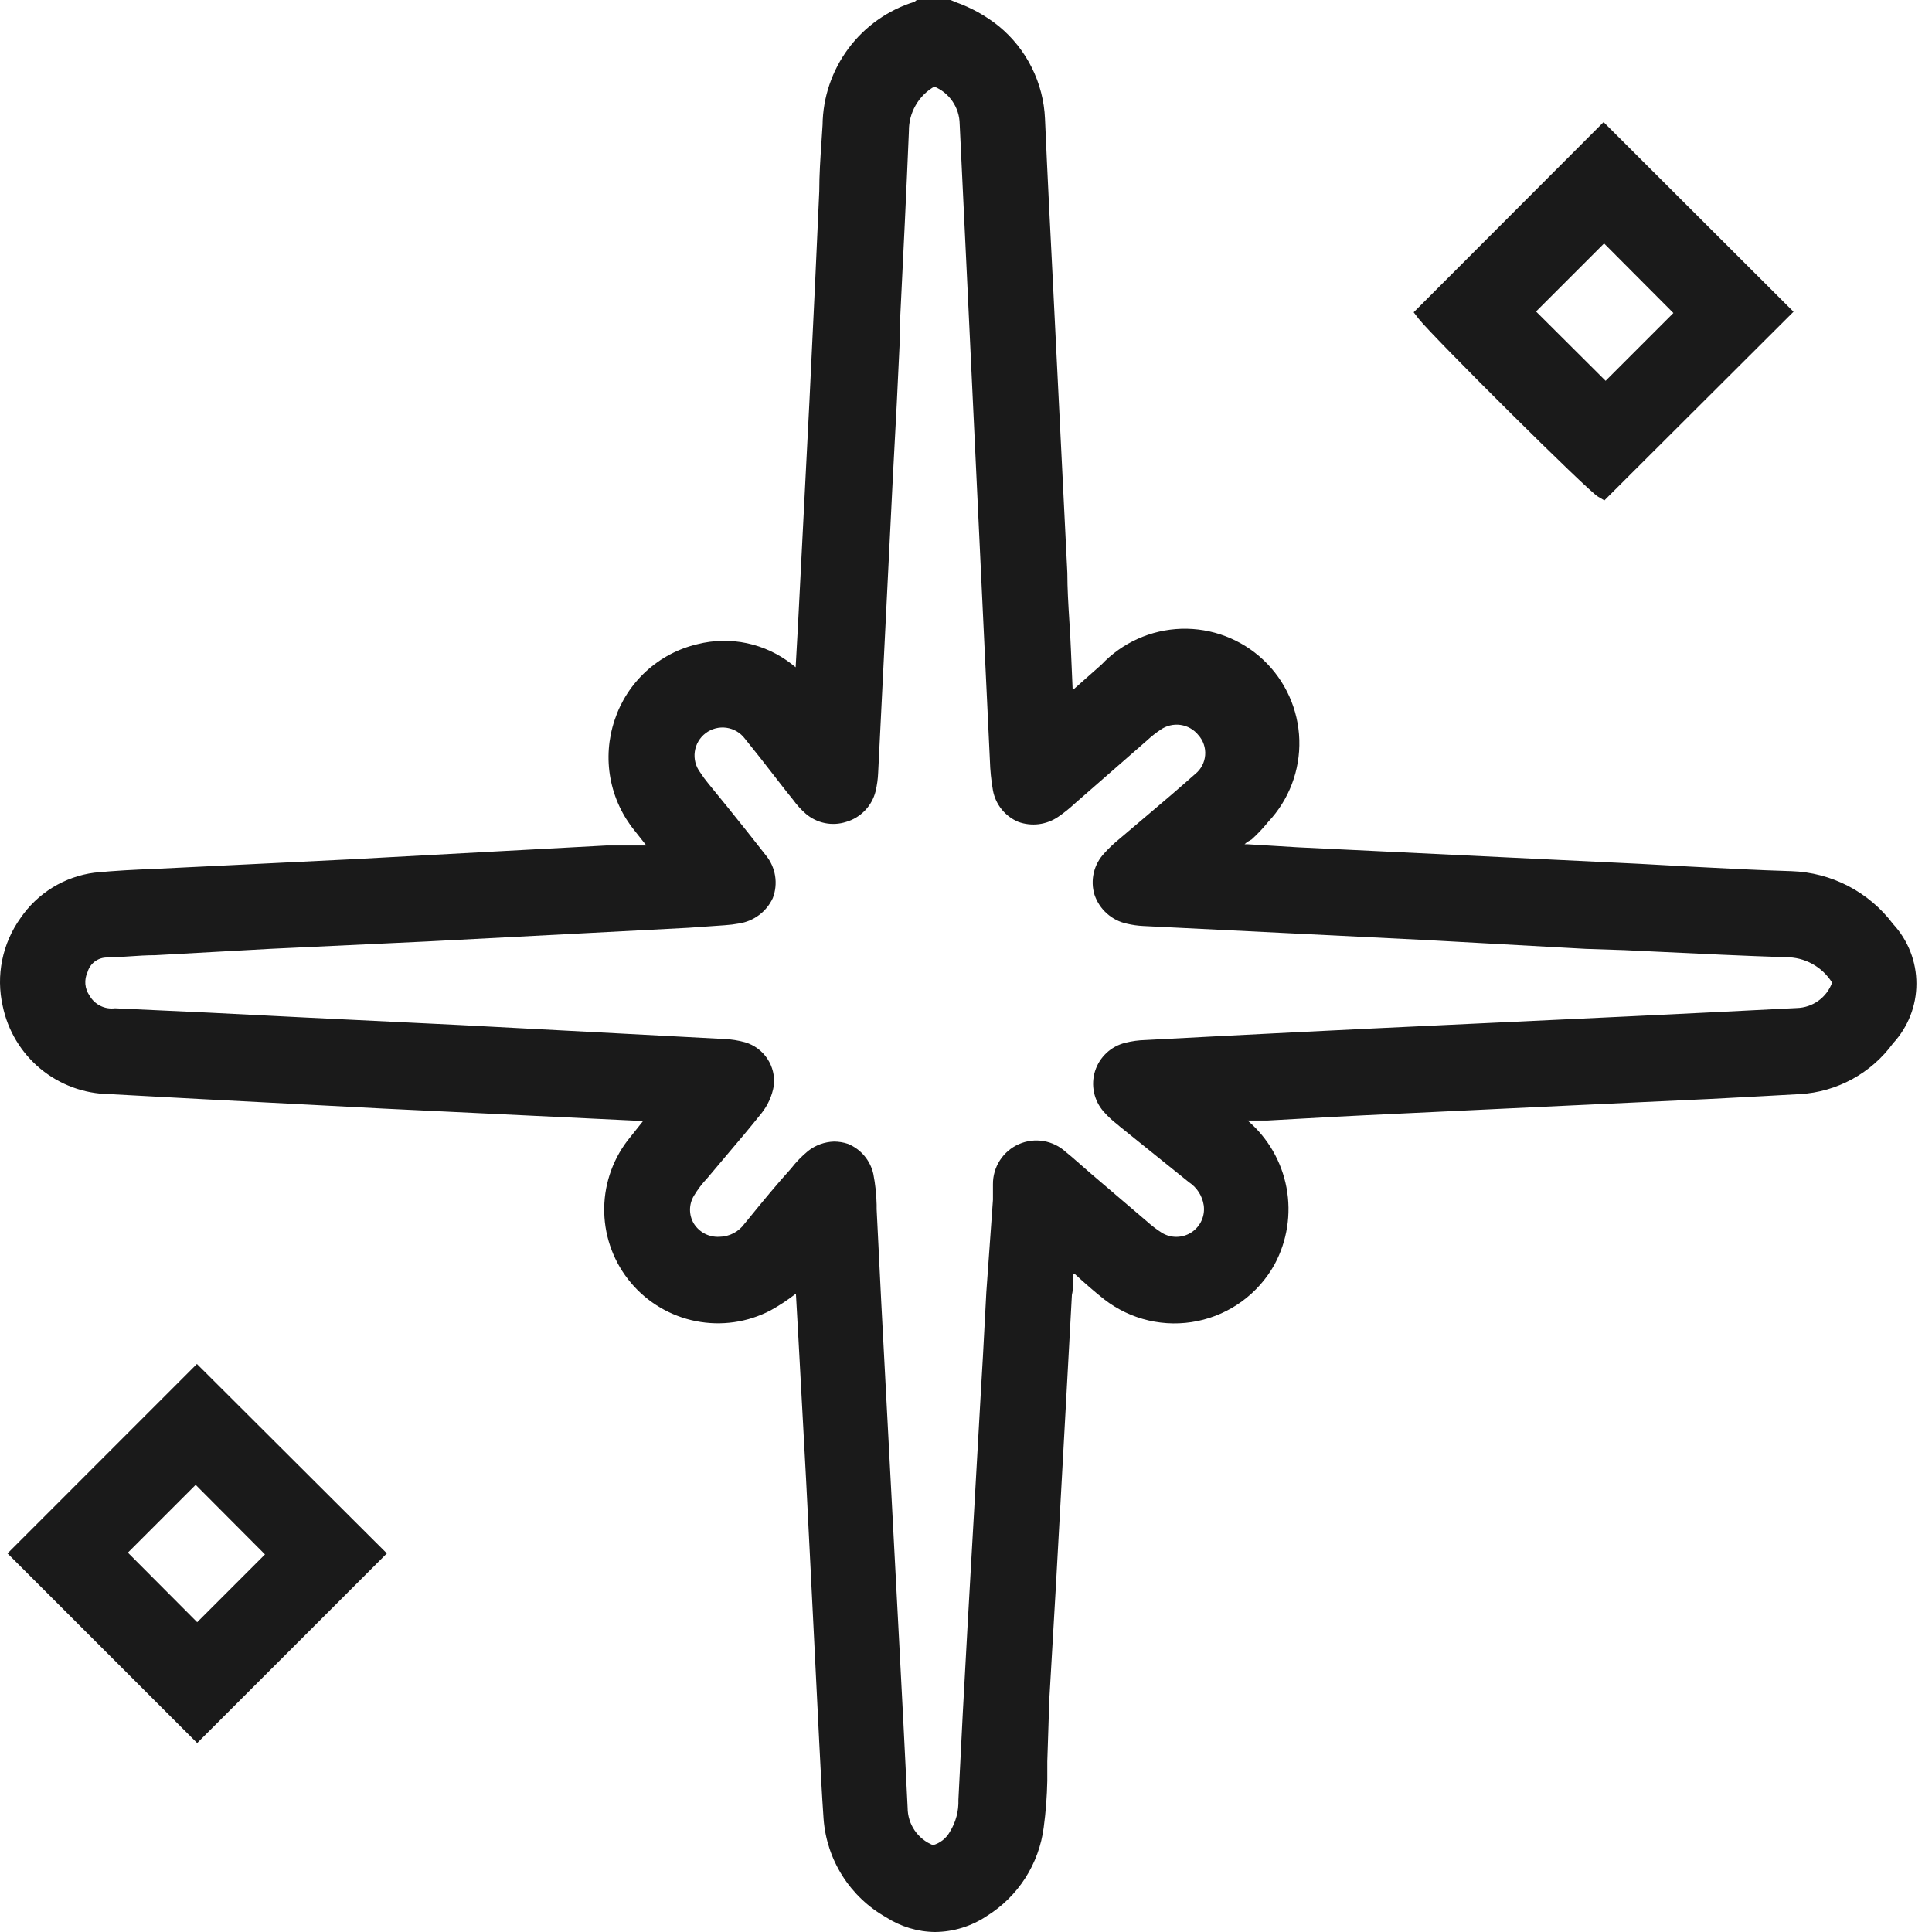 <?xml version="1.0" encoding="UTF-8"?> <svg xmlns="http://www.w3.org/2000/svg" width="80" height="80" viewBox="0 0 80 80" fill="none"><path fill-rule="evenodd" clip-rule="evenodd" d="M36.689 79.39C37.295 79.78 37.998 79.992 38.718 80C39.483 79.993 40.228 79.763 40.863 79.338C41.503 78.939 42.046 78.403 42.454 77.768C42.861 77.133 43.122 76.416 43.218 75.668C43.304 75.03 43.353 74.388 43.366 73.744V72.935L43.45 70.359C43.494 69.579 43.54 68.798 43.586 68.018C43.68 66.41 43.775 64.802 43.86 63.188L44.144 58.026L44.385 53.621C44.449 53.337 44.449 53.053 44.449 52.759V52.759H44.512C44.932 53.148 45.321 53.484 45.731 53.81C46.272 54.227 46.896 54.523 47.561 54.677C48.227 54.831 48.917 54.839 49.586 54.702C50.255 54.564 50.887 54.283 51.437 53.879C51.987 53.475 52.444 52.956 52.776 52.359C53.299 51.388 53.474 50.266 53.272 49.181C53.069 48.097 52.5 47.114 51.661 46.398H52.481C52.965 46.372 53.446 46.345 53.925 46.318C54.812 46.268 55.695 46.218 56.581 46.177L64.993 45.777L70.838 45.504L73.015 45.388L74.539 45.304C75.296 45.259 76.033 45.047 76.699 44.684C77.364 44.32 77.941 43.814 78.387 43.202C79.009 42.529 79.355 41.647 79.355 40.731C79.355 39.815 79.009 38.932 78.387 38.26C77.894 37.604 77.26 37.068 76.533 36.689C75.805 36.311 75.002 36.1 74.182 36.073C72.773 36.031 71.375 35.957 69.977 35.884L69.976 35.884L67.873 35.768L53.732 35.085L51.661 34.959H51.535L51.63 34.874L51.829 34.759C52.075 34.535 52.304 34.292 52.513 34.033C53.376 33.117 53.839 31.896 53.802 30.638C53.764 29.38 53.229 28.189 52.313 27.326C51.397 26.462 50.175 25.999 48.918 26.036C47.66 26.074 46.468 26.609 45.605 27.525L44.417 28.577L44.343 26.873C44.328 26.479 44.303 26.085 44.278 25.691C44.237 25.034 44.196 24.376 44.196 23.719L43.628 12.28L43.61 11.912C43.49 9.566 43.371 7.239 43.271 4.92C43.24 4.182 43.053 3.459 42.723 2.798C42.394 2.136 41.928 1.552 41.357 1.083C40.819 0.651 40.211 0.313 39.559 0.084L39.36 0H38.13H37.961L37.867 0.074C36.775 0.412 35.818 1.087 35.134 2.004C34.45 2.92 34.074 4.03 34.061 5.173C34.047 5.414 34.031 5.655 34.014 5.897L34.014 5.898L34.014 5.898L34.014 5.898L34.014 5.898L34.014 5.898V5.899V5.899V5.899C33.969 6.566 33.924 7.239 33.924 7.917L33.756 11.628C33.714 12.47 33.674 13.311 33.635 14.152C33.596 14.993 33.556 15.834 33.514 16.675L33.041 25.927L32.946 27.63L32.789 27.504C32.244 27.076 31.608 26.778 30.93 26.634C30.252 26.49 29.549 26.504 28.878 26.674C28.085 26.86 27.353 27.247 26.753 27.798C26.153 28.348 25.704 29.044 25.45 29.817C25.189 30.592 25.129 31.42 25.276 32.223C25.423 33.027 25.773 33.78 26.291 34.412L26.764 35.011H26.018H25.093L20.593 35.253L14.589 35.579L10.52 35.779L6.43 35.978C5.6 36.01 4.748 36.052 3.907 36.136C3.293 36.216 2.703 36.425 2.176 36.749C1.648 37.074 1.196 37.506 0.847 38.018C0.475 38.538 0.217 39.131 0.09 39.758C-0.037 40.385 -0.03 41.032 0.112 41.656C0.322 42.674 0.873 43.59 1.673 44.254C2.474 44.917 3.477 45.288 4.517 45.304C7.084 45.447 9.651 45.58 12.221 45.713L12.223 45.713L12.223 45.713C13.442 45.776 14.662 45.839 15.882 45.904L26.628 46.419L25.976 47.239C25.329 48.091 24.992 49.139 25.02 50.208C25.048 51.278 25.439 52.306 26.13 53.124C26.82 53.941 27.768 54.499 28.818 54.706C29.868 54.913 30.957 54.757 31.905 54.262C32.273 54.058 32.625 53.826 32.957 53.568L33.062 55.44L33.377 61.243C33.43 62.252 33.48 63.262 33.53 64.271C33.58 65.28 33.63 66.29 33.682 67.299L33.924 72.167V72.167V72.167C33.977 73.219 34.029 74.27 34.103 75.321C34.166 76.16 34.435 76.97 34.886 77.68C35.337 78.39 35.957 78.977 36.689 79.39ZM35.112 47.365C34.926 47.302 34.73 47.27 34.534 47.27C34.144 47.282 33.768 47.418 33.462 47.659C33.2 47.874 32.964 48.118 32.757 48.385C32.158 49.047 31.569 49.762 30.98 50.488L30.833 50.666C30.713 50.834 30.556 50.971 30.373 51.066C30.19 51.161 29.988 51.211 29.782 51.213C29.573 51.224 29.366 51.179 29.181 51.083C28.997 50.987 28.841 50.843 28.73 50.666C28.627 50.493 28.572 50.295 28.572 50.093C28.572 49.892 28.627 49.693 28.73 49.52C28.888 49.255 29.075 49.008 29.288 48.784L30.076 47.849C30.57 47.27 31.054 46.692 31.527 46.103C31.793 45.771 31.97 45.377 32.042 44.957C32.088 44.566 31.994 44.17 31.776 43.841C31.559 43.512 31.232 43.271 30.854 43.159C30.573 43.081 30.284 43.035 29.992 43.023L26.007 42.812L19.037 42.444L12.56 42.129C9.963 41.992 7.356 41.866 4.759 41.751C4.551 41.778 4.34 41.742 4.153 41.648C3.965 41.555 3.81 41.407 3.707 41.225C3.609 41.085 3.55 40.922 3.535 40.752C3.52 40.583 3.551 40.412 3.623 40.258C3.672 40.081 3.778 39.925 3.924 39.815C4.071 39.705 4.249 39.646 4.433 39.648C4.742 39.643 5.051 39.622 5.36 39.601C5.713 39.577 6.067 39.553 6.42 39.553L11.183 39.29L17.659 38.985L28.499 38.418L30.013 38.312C30.21 38.299 30.407 38.275 30.602 38.239C30.903 38.193 31.189 38.072 31.433 37.889C31.677 37.706 31.872 37.465 32 37.188C32.112 36.894 32.145 36.576 32.095 36.266C32.045 35.956 31.915 35.665 31.716 35.421C31.18 34.738 30.665 34.086 30.129 33.424L29.34 32.456C29.215 32.306 29.099 32.148 28.993 31.983C28.808 31.738 28.727 31.429 28.77 31.124C28.812 30.82 28.974 30.544 29.219 30.359C29.465 30.173 29.773 30.093 30.078 30.135C30.383 30.178 30.658 30.339 30.843 30.585C31.275 31.121 31.685 31.636 32.095 32.172C32.161 32.257 32.227 32.342 32.295 32.429L32.295 32.43L32.297 32.432L32.298 32.433C32.465 32.648 32.64 32.873 32.841 33.119C32.994 33.331 33.17 33.525 33.367 33.697C33.593 33.891 33.866 34.024 34.159 34.083C34.452 34.142 34.754 34.125 35.039 34.033C35.336 33.947 35.604 33.783 35.818 33.56C36.032 33.337 36.184 33.062 36.258 32.761C36.317 32.509 36.353 32.252 36.363 31.994L36.973 19.724C37.085 17.719 37.187 15.708 37.278 13.689V13.1C37.404 10.545 37.53 7.98 37.636 5.425C37.632 5.053 37.728 4.686 37.913 4.363C38.097 4.04 38.364 3.771 38.687 3.585C38.994 3.712 39.257 3.926 39.444 4.201C39.63 4.475 39.733 4.799 39.738 5.131C39.791 6.266 39.846 7.405 39.901 8.543C39.956 9.681 40.012 10.819 40.064 11.954L40.989 31.479C41.001 31.898 41.043 32.316 41.116 32.73C41.169 33.017 41.293 33.286 41.477 33.514C41.66 33.742 41.898 33.92 42.167 34.033C42.439 34.131 42.731 34.163 43.018 34.127C43.305 34.09 43.579 33.986 43.818 33.823C44.059 33.658 44.287 33.475 44.501 33.276L47.498 30.658C47.671 30.497 47.858 30.349 48.055 30.217C48.295 30.048 48.591 29.977 48.882 30.017C49.173 30.058 49.437 30.209 49.621 30.438C49.722 30.55 49.799 30.681 49.847 30.824C49.896 30.967 49.915 31.119 49.903 31.269C49.891 31.419 49.849 31.566 49.779 31.699C49.709 31.833 49.612 31.951 49.495 32.046C48.843 32.624 48.181 33.192 47.519 33.749L46.352 34.738C46.13 34.918 45.922 35.114 45.731 35.327C45.516 35.552 45.365 35.83 45.293 36.133C45.221 36.436 45.23 36.753 45.321 37.051C45.422 37.35 45.599 37.618 45.835 37.828C46.071 38.039 46.358 38.184 46.667 38.249C46.888 38.301 47.113 38.333 47.34 38.344L58.989 38.922L65.655 39.29L67.264 39.343C67.71 39.364 68.156 39.385 68.602 39.407C70.385 39.493 72.167 39.578 73.95 39.637C74.333 39.634 74.71 39.728 75.045 39.913C75.38 40.097 75.662 40.364 75.864 40.689C75.754 40.99 75.556 41.252 75.295 41.44C75.035 41.627 74.724 41.732 74.403 41.74L71.08 41.908L67.411 42.087L60.051 42.434C55.846 42.63 51.64 42.84 47.434 43.065C47.151 43.072 46.868 43.11 46.593 43.18C46.302 43.252 46.033 43.397 45.815 43.603C45.596 43.808 45.433 44.067 45.343 44.353C45.254 44.64 45.239 44.944 45.302 45.238C45.364 45.532 45.501 45.804 45.7 46.03C45.877 46.231 46.075 46.414 46.288 46.576L46.373 46.65L49.232 48.953C49.394 49.059 49.532 49.199 49.637 49.362C49.742 49.525 49.812 49.707 49.842 49.899C49.875 50.115 49.845 50.336 49.756 50.535C49.667 50.735 49.523 50.905 49.34 51.026C49.158 51.146 48.945 51.212 48.727 51.215C48.508 51.219 48.293 51.16 48.107 51.045C47.888 50.905 47.68 50.746 47.487 50.572L45.195 48.616L44.375 47.901L44.133 47.701C43.875 47.464 43.554 47.306 43.208 47.249C42.862 47.191 42.507 47.236 42.186 47.378C41.865 47.52 41.593 47.753 41.403 48.047C41.213 48.342 41.113 48.686 41.116 49.037V49.678L41.032 50.856L40.842 53.505C40.818 53.946 40.795 54.386 40.772 54.826L40.772 54.827L40.772 54.827L40.772 54.827L40.772 54.827C40.725 55.731 40.678 56.634 40.621 57.532L40.359 62.158C40.311 63.02 40.261 63.885 40.211 64.75C40.161 65.614 40.111 66.479 40.064 67.341C39.928 69.739 39.801 72.125 39.686 74.522C39.702 74.993 39.578 75.458 39.328 75.858C39.178 76.124 38.929 76.321 38.634 76.404C38.325 76.281 38.06 76.067 37.872 75.792C37.685 75.517 37.584 75.192 37.583 74.859C37.467 72.514 37.352 70.18 37.225 67.835L36.489 53.884L36.3 50.067V49.888C36.291 49.461 36.245 49.035 36.164 48.616C36.103 48.338 35.975 48.079 35.792 47.861C35.609 47.643 35.376 47.473 35.112 47.365ZM66.17 20.564L66.433 20.721L74.266 12.909L66.401 5.056L58.537 12.931L58.747 13.204C59.367 13.982 65.749 20.332 66.17 20.564ZM66.485 15.769L63.604 12.899L66.422 10.081L69.292 12.962L66.485 15.769ZM0.311 64.323L8.165 72.176L16.019 64.323L8.154 56.479L0.311 64.323ZM8.165 67.172L5.295 64.291L8.102 61.484L10.972 64.365L8.165 67.172Z" fill="#1A1A1A"></path></svg> 